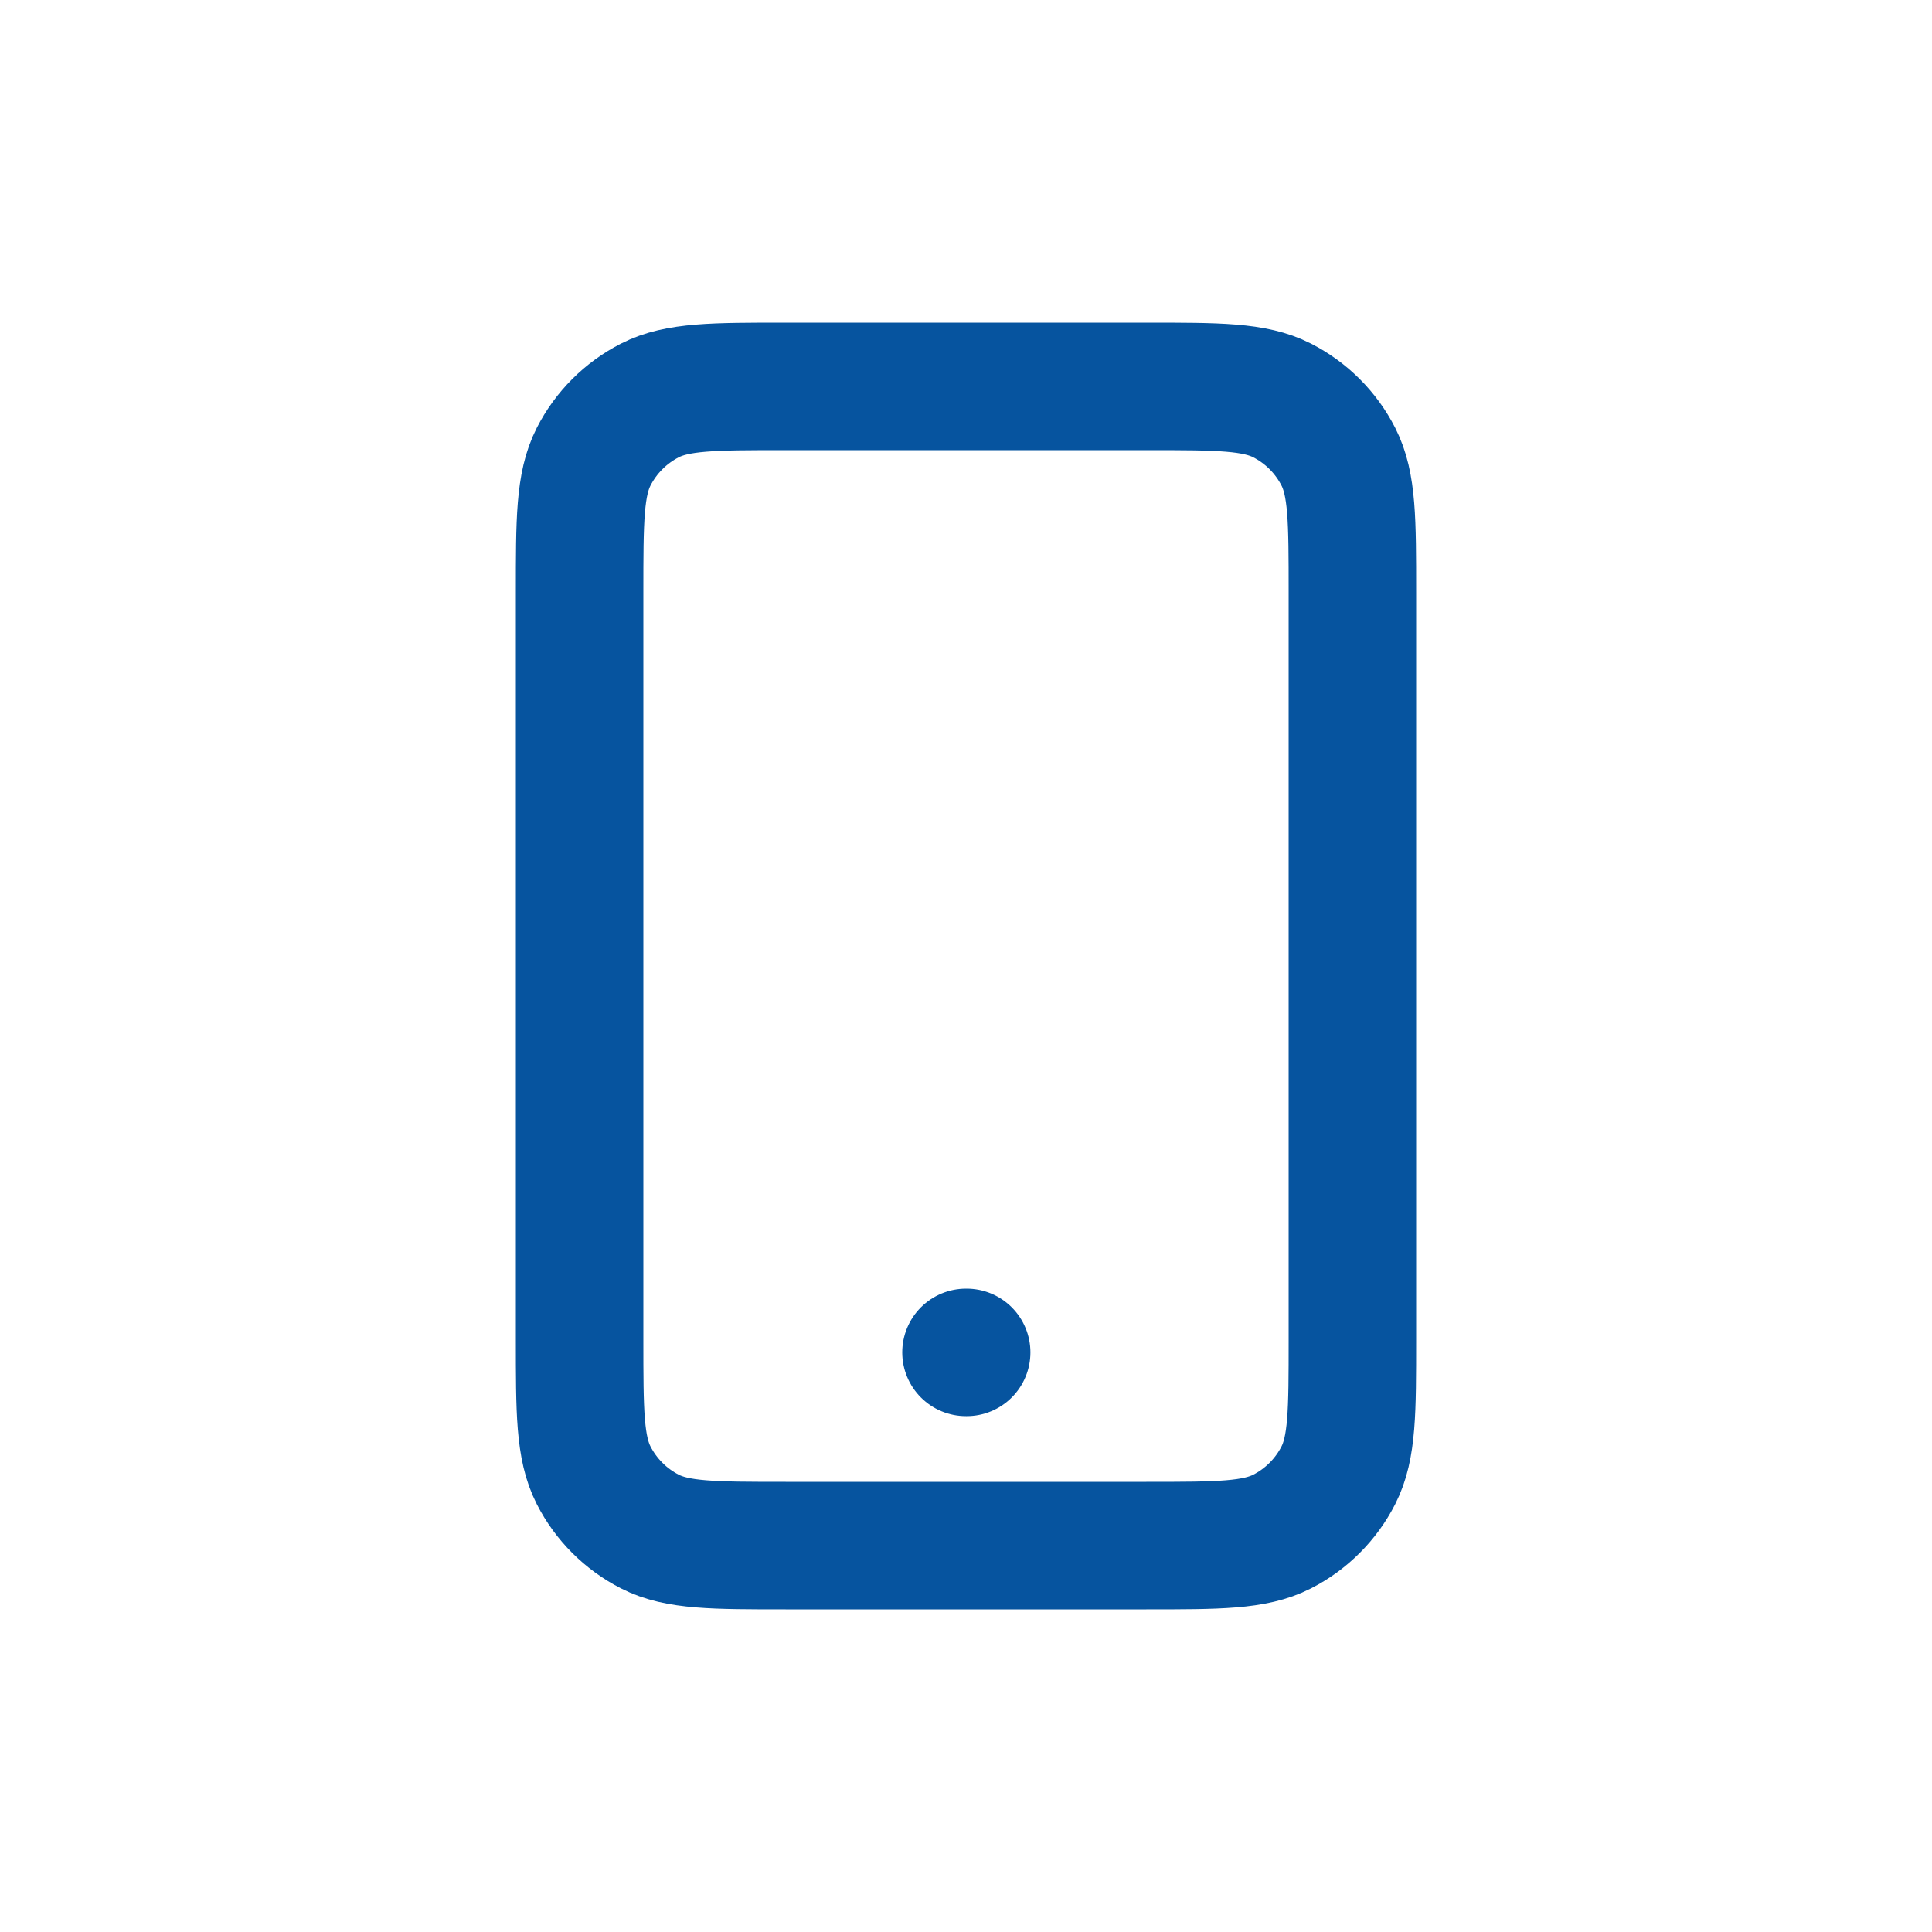 <svg xmlns="http://www.w3.org/2000/svg" width="50" height="50" viewBox="0 0 50 50" fill="none"><path d="M25 35H25.017M20.333 40H29.667C31.534 40 32.467 40 33.18 39.637C33.807 39.317 34.317 38.807 34.637 38.18C35 37.467 35 36.533 35 34.667V15.333C35 13.466 35 12.533 34.637 11.82C34.317 11.193 33.807 10.683 33.18 10.363C32.467 10 31.534 10 29.667 10H20.333C18.466 10 17.533 10 16.82 10.363C16.193 10.683 15.683 11.193 15.363 11.82C15 12.533 15 13.466 15 15.333V34.667C15 36.533 15 37.467 15.363 38.18C15.683 38.807 16.193 39.317 16.82 39.637C17.533 40 18.466 40 20.333 40Z" stroke="#06549F" stroke-width="3.3" stroke-linecap="round" stroke-linejoin="round"></path></svg>